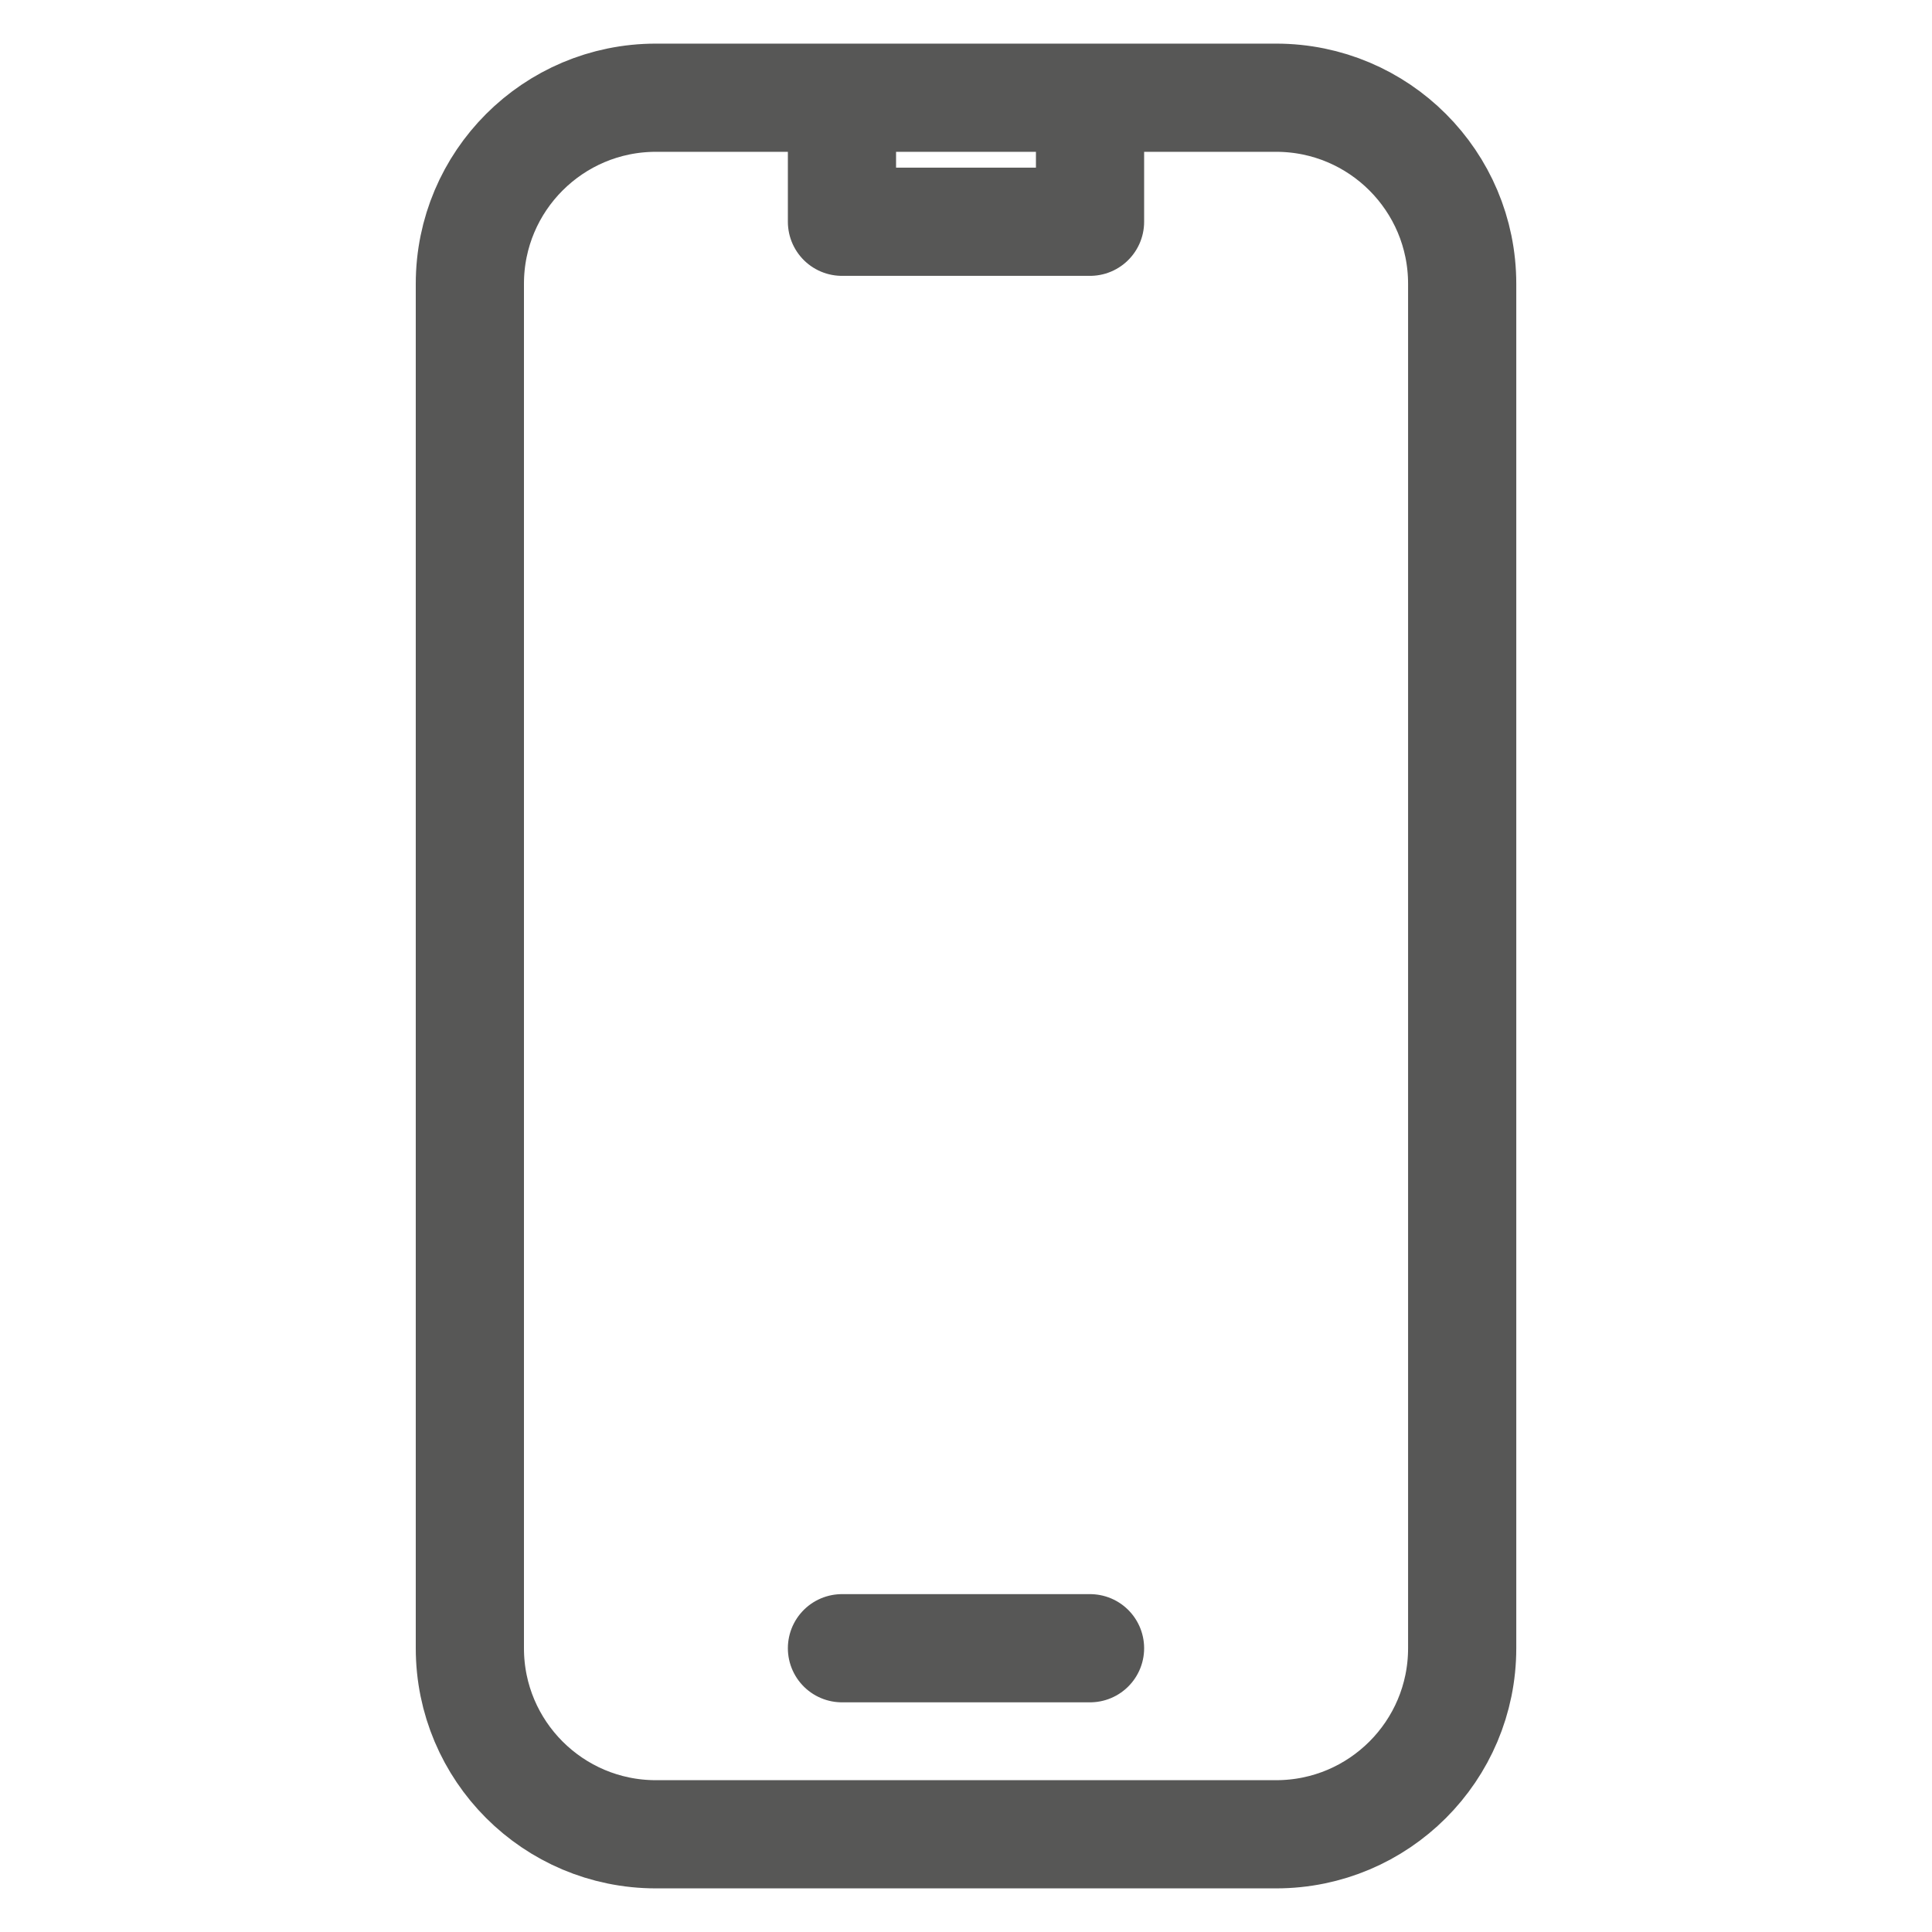 <svg viewBox="0 0 500 500" xmlns="http://www.w3.org/2000/svg"><path d="m217.9 25.29h-48.15c-26.59 0-48.15 21.56-48.15 48.15v353.12c0 26.59 21.56 48.15 48.15 48.15h160.51c26.59 0 48.15-21.56 48.15-48.15v-353.12c0-26.59-21.56-48.15-48.15-48.15h-48.15m-64.21 0v32.1h64.2v-32.1m-64.2 0h64.2m-64.2 401.27h64.2" fill="none" stroke="#575756" stroke-linecap="round" stroke-linejoin="round" stroke-width="28"/></svg>